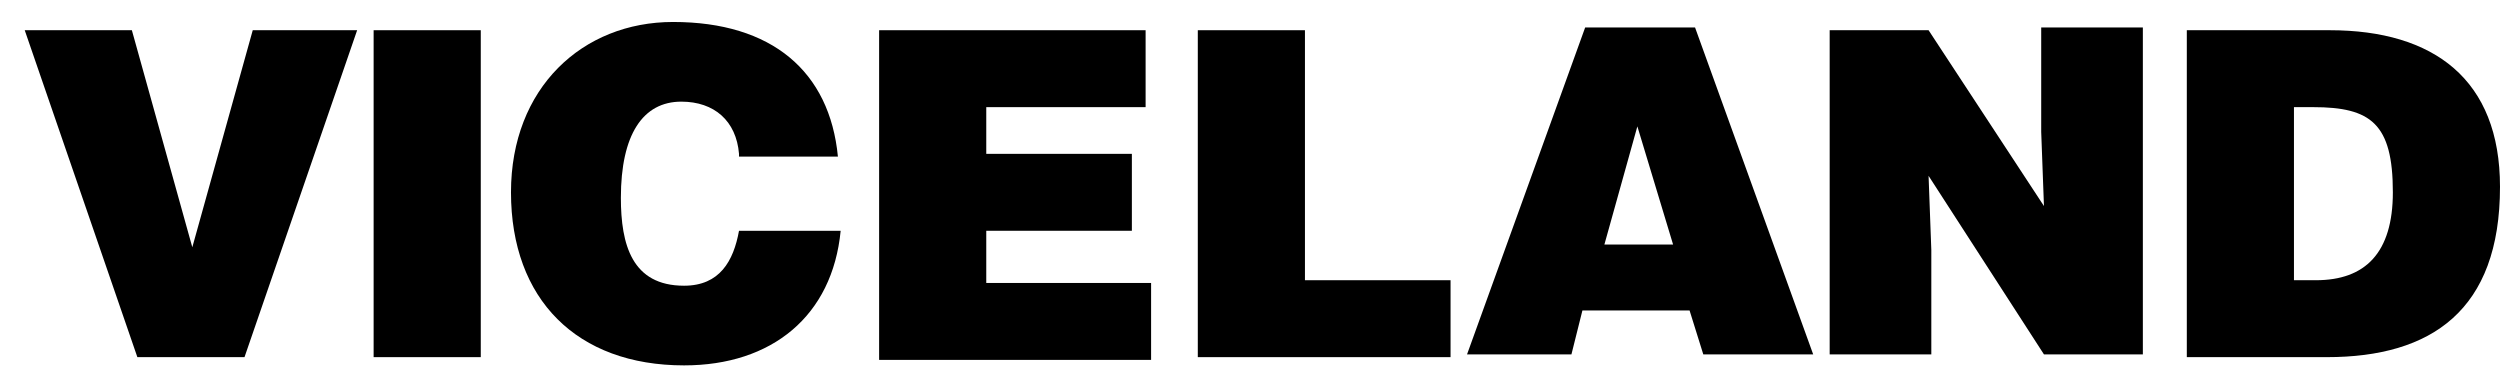 <?xml version="1.0" encoding="UTF-8" standalone="no"?>
<svg width="91px" height="14px" viewBox="0 0 91 14" version="1.1" xmlns="http://www.w3.org/2000/svg" xmlns:xlink="http://www.w3.org/1999/xlink" xmlns:sketch="http://www.bohemiancoding.com/sketch/ns">
    <!-- Generator: Sketch 3.5.2 (25235) - http://www.bohemiancoding.com/sketch -->
    <title>logo</title>
    <desc>Created with Sketch.</desc>
    <defs></defs>
    <g id="Page-1" stroke="none" stroke-width="1" fill="none" fill-rule="evenodd" sketch:type="MSPage">
        <g id="logo" sketch:type="MSLayerGroup" fill="#000000">
            <path d="M0.9,1.1 L4.8,1.1 L7,9 L9.2,1.1 L13,1.1 L8.9,13 L5,13 L0.9,1.1 L0.9,1.1 Z" id="Shape" sketch:type="MSShapeGroup"></path>
            <path d="M13.6,12.9 L13.6,1.1 L17.5,1.1 L17.5,13 L13.6,13 L13.6,12.9 Z" id="Shape" sketch:type="MSShapeGroup"></path>
            <path d="M26.9,5.6 C26.8,4.4 26,3.7 24.8,3.7 C23.4,3.7 22.6,4.9 22.6,7.2 C22.6,8.9 23,10.4 24.9,10.4 C26.2,10.4 26.7,9.5 26.9,8.4 L30.6,8.4 C30.3,11.5 28.1,13.3 24.9,13.3 C21,13.3 18.6,10.9 18.6,7 C18.6,3.2 21.2,0.8 24.5,0.8 C28.1,0.8 30.2,2.6 30.5,5.7 L26.9,5.7 L26.9,5.6 Z" id="Shape" sketch:type="MSShapeGroup"></path>
            <path d="M32,12.9 L32,1.1 L41.7,1.1 L41.7,3.9 L35.9,3.9 L35.9,5.6 L41.2,5.6 L41.2,8.4 L35.9,8.4 L35.9,10.3 L41.9,10.3 L41.9,13.1 L32,13.1 L32,12.9 Z" id="Shape" sketch:type="MSShapeGroup"></path>
            <path d="M43.6,12.9 L43.6,1.1 L47.5,1.1 L47.5,10.2 L52.8,10.2 L52.8,13 L43.6,13 L43.6,12.9 Z" id="Shape" sketch:type="MSShapeGroup"></path>
            <path d="M53.4,12.9 L57.7,1 L61.7,1 L66,12.9 L62,12.9 L61.5,11.3 L57.6,11.3 L57.2,12.9 L53.4,12.9 L53.4,12.9 Z M59.6,4.6 L58.4,8.9 L60.9,8.9 L59.6,4.6 L59.6,4.6 Z" id="Shape" sketch:type="MSShapeGroup"></path>
            <path d="M74.4,7.5 L74.3,4.8 L74.3,1 L78,1 L78,12.9 L74.4,12.9 L70.2,6.4 L70.3,9.1 L70.3,12.9 L66.6,12.9 L66.6,1.1 L70.2,1.1 L74.4,7.5 L74.4,7.5 Z" id="Shape" sketch:type="MSShapeGroup"></path>
            <path d="M79.6,12.9 L79.6,1.1 L84.8,1.1 C88.6,1.1 91,2.9 91,6.8 C91,11.3 88.5,13 84.7,13 L79.6,13 L79.6,12.9 Z M83.5,10.2 L84.3,10.2 C86.1,10.2 87.1,9.2 87.1,7 C87.1,4.5 86.3,3.9 84.2,3.9 L83.5,3.9 L83.5,10.2 L83.5,10.2 Z" id="Shape" sketch:type="MSShapeGroup"></path>
        </g>
    </g>
</svg>